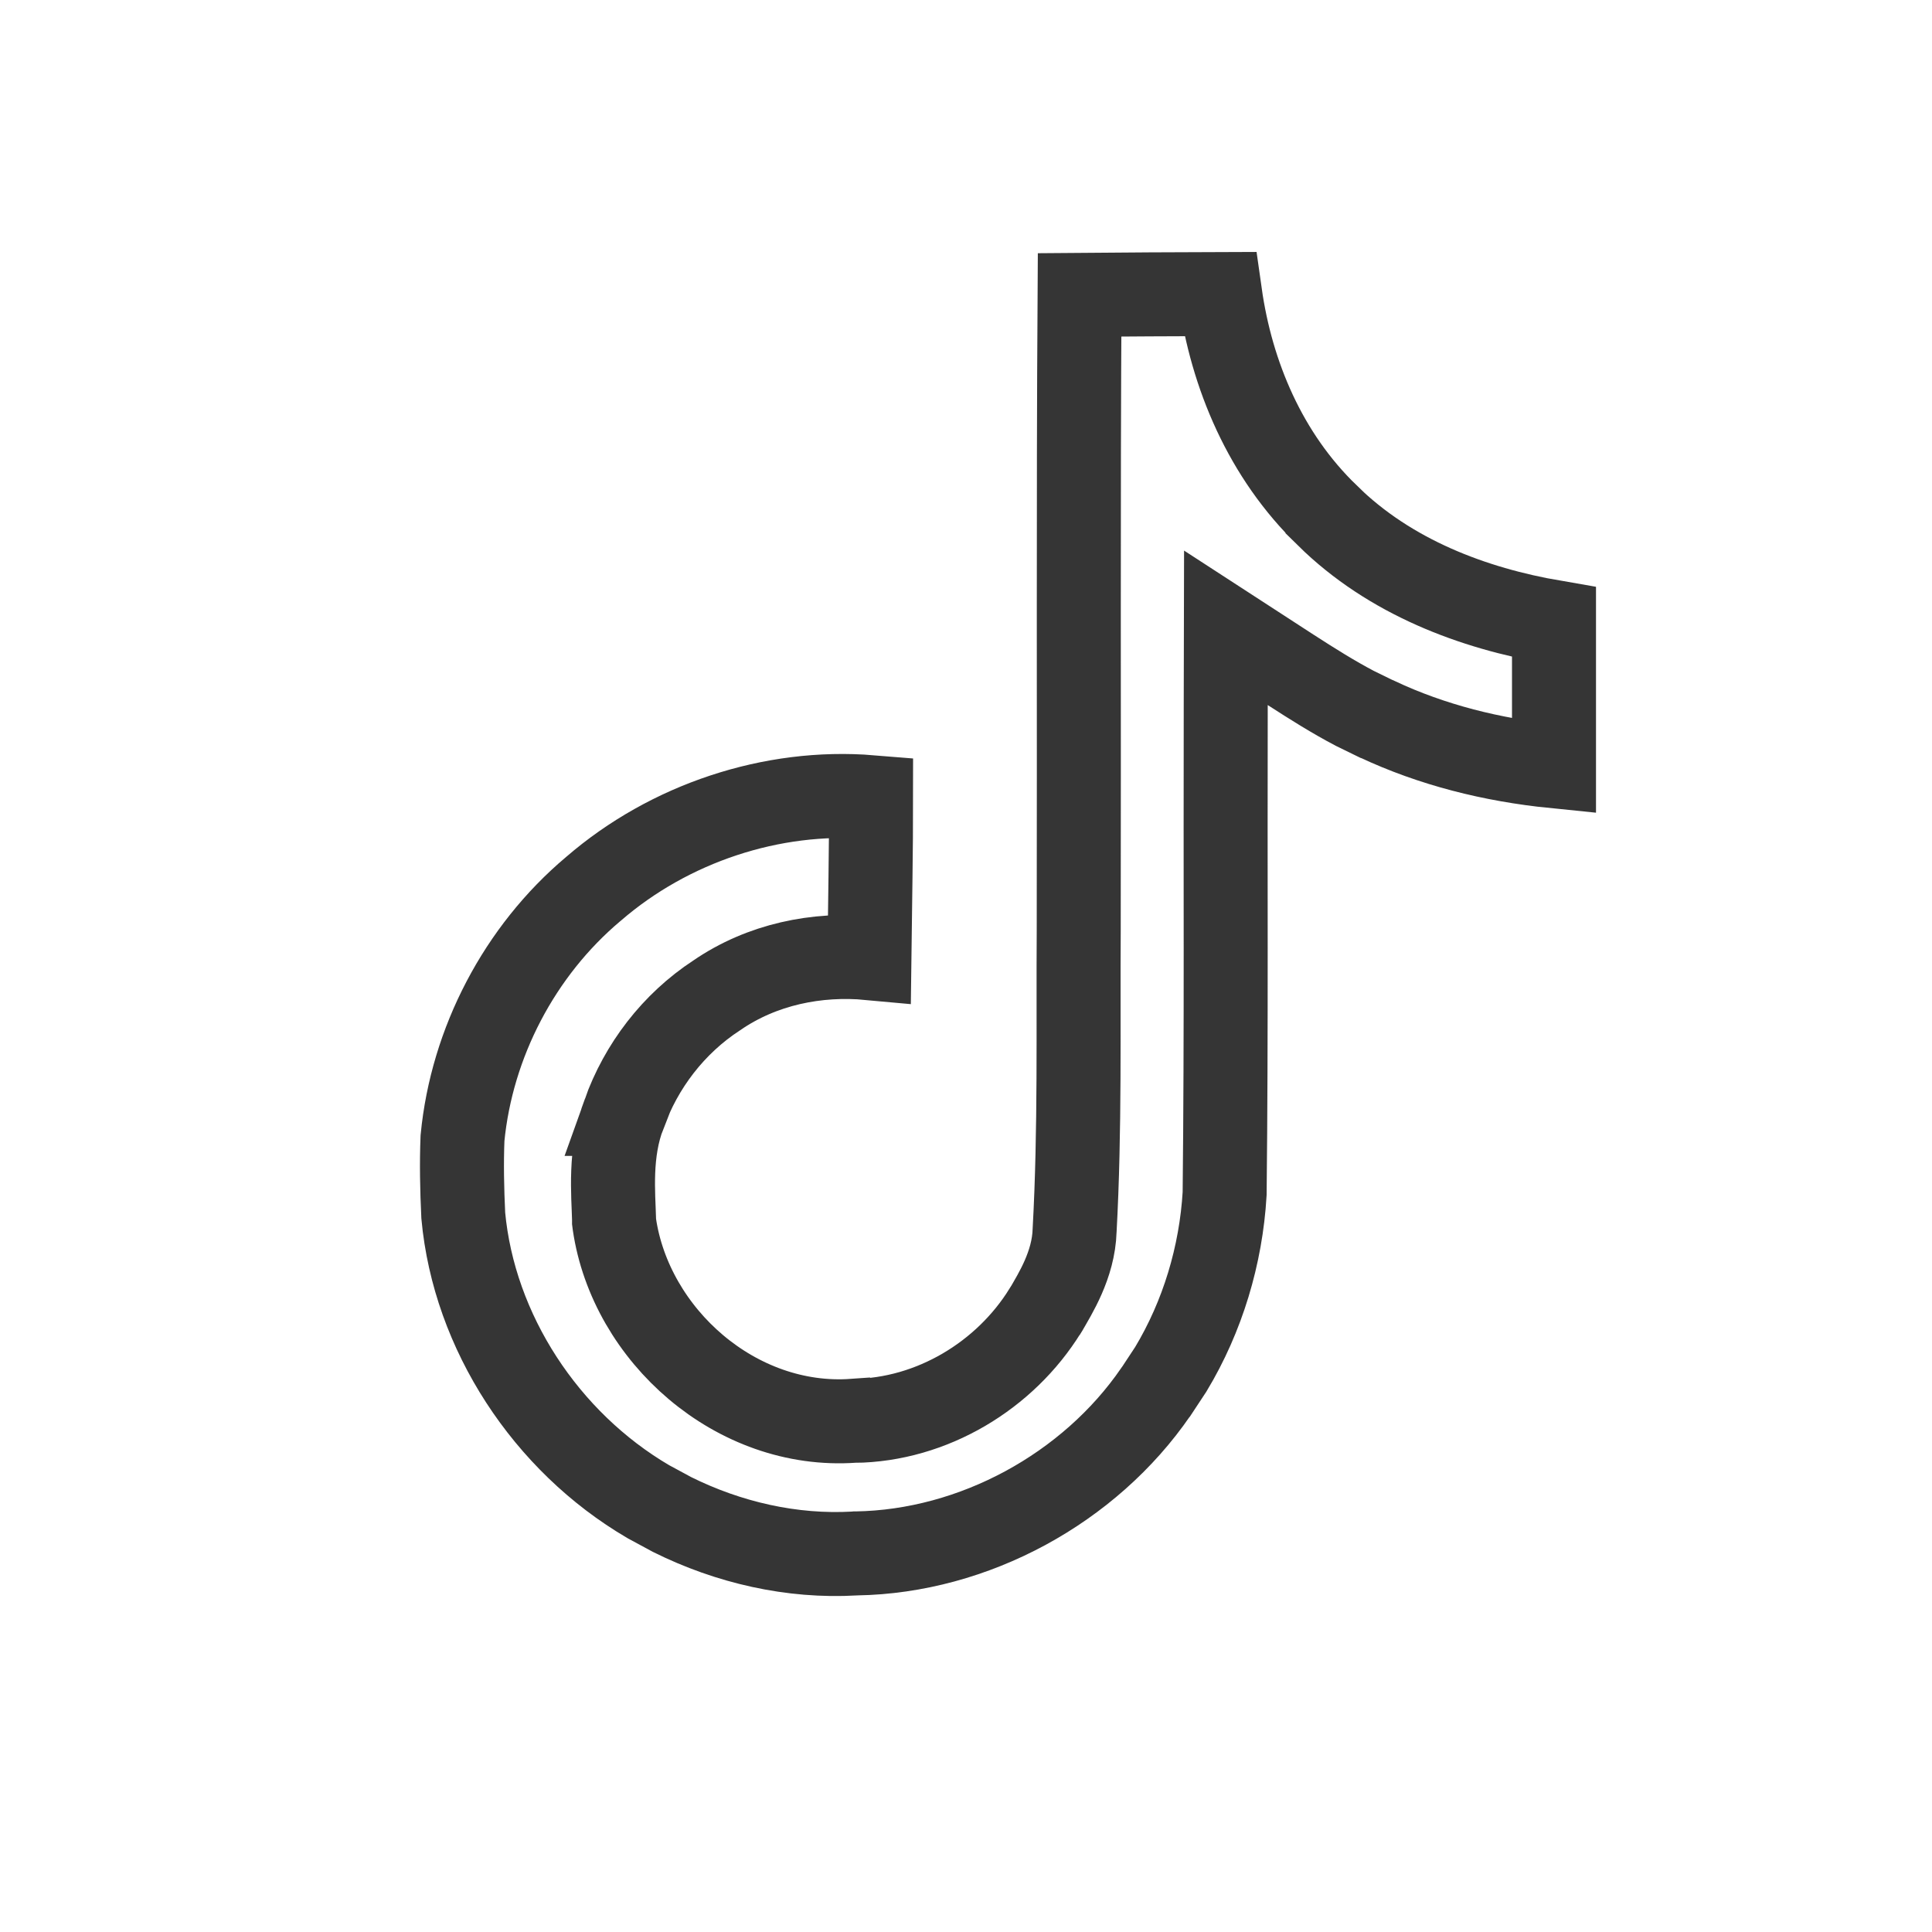 <svg width="23" height="23" viewBox="0 0 23 23" fill="none" xmlns="http://www.w3.org/2000/svg">
<path d="M14.525 3.501C14.661 4.462 15.063 5.424 15.803 6.137V6.138C16.549 6.873 17.54 7.242 18.5 7.407V9.122C17.766 9.048 17.048 8.869 16.394 8.561L16.385 8.558L16.129 8.433C15.874 8.299 15.624 8.142 15.364 7.974L14.594 7.474L14.592 8.393C14.587 10.342 14.6 12.276 14.579 14.209C14.536 14.943 14.317 15.672 13.938 16.301L13.764 16.565L13.759 16.571C12.971 17.718 11.596 18.47 10.194 18.493H10.185L10.175 18.494C9.429 18.537 8.675 18.365 8.001 18.03L7.718 17.877C6.499 17.163 5.643 15.857 5.515 14.47C5.5 14.155 5.494 13.847 5.506 13.549C5.616 12.412 6.185 11.322 7.063 10.583L7.068 10.579C7.967 9.802 9.189 9.393 10.37 9.49C10.37 10.132 10.358 10.755 10.35 11.406C9.727 11.348 9.072 11.478 8.532 11.85C8.017 12.186 7.631 12.692 7.429 13.261H7.43C7.251 13.717 7.303 14.225 7.31 14.512V14.542L7.314 14.573C7.508 15.895 8.763 17.015 10.164 16.914L10.165 16.915C11.097 16.905 11.968 16.373 12.443 15.604L12.448 15.598L12.453 15.59C12.556 15.409 12.781 15.06 12.793 14.648C12.859 13.443 12.834 12.233 12.842 11.065V11.062C12.847 8.534 12.836 6.023 12.852 3.51C13.411 3.505 13.962 3.503 14.525 3.501Z" stroke="#353535"/>
</svg>
